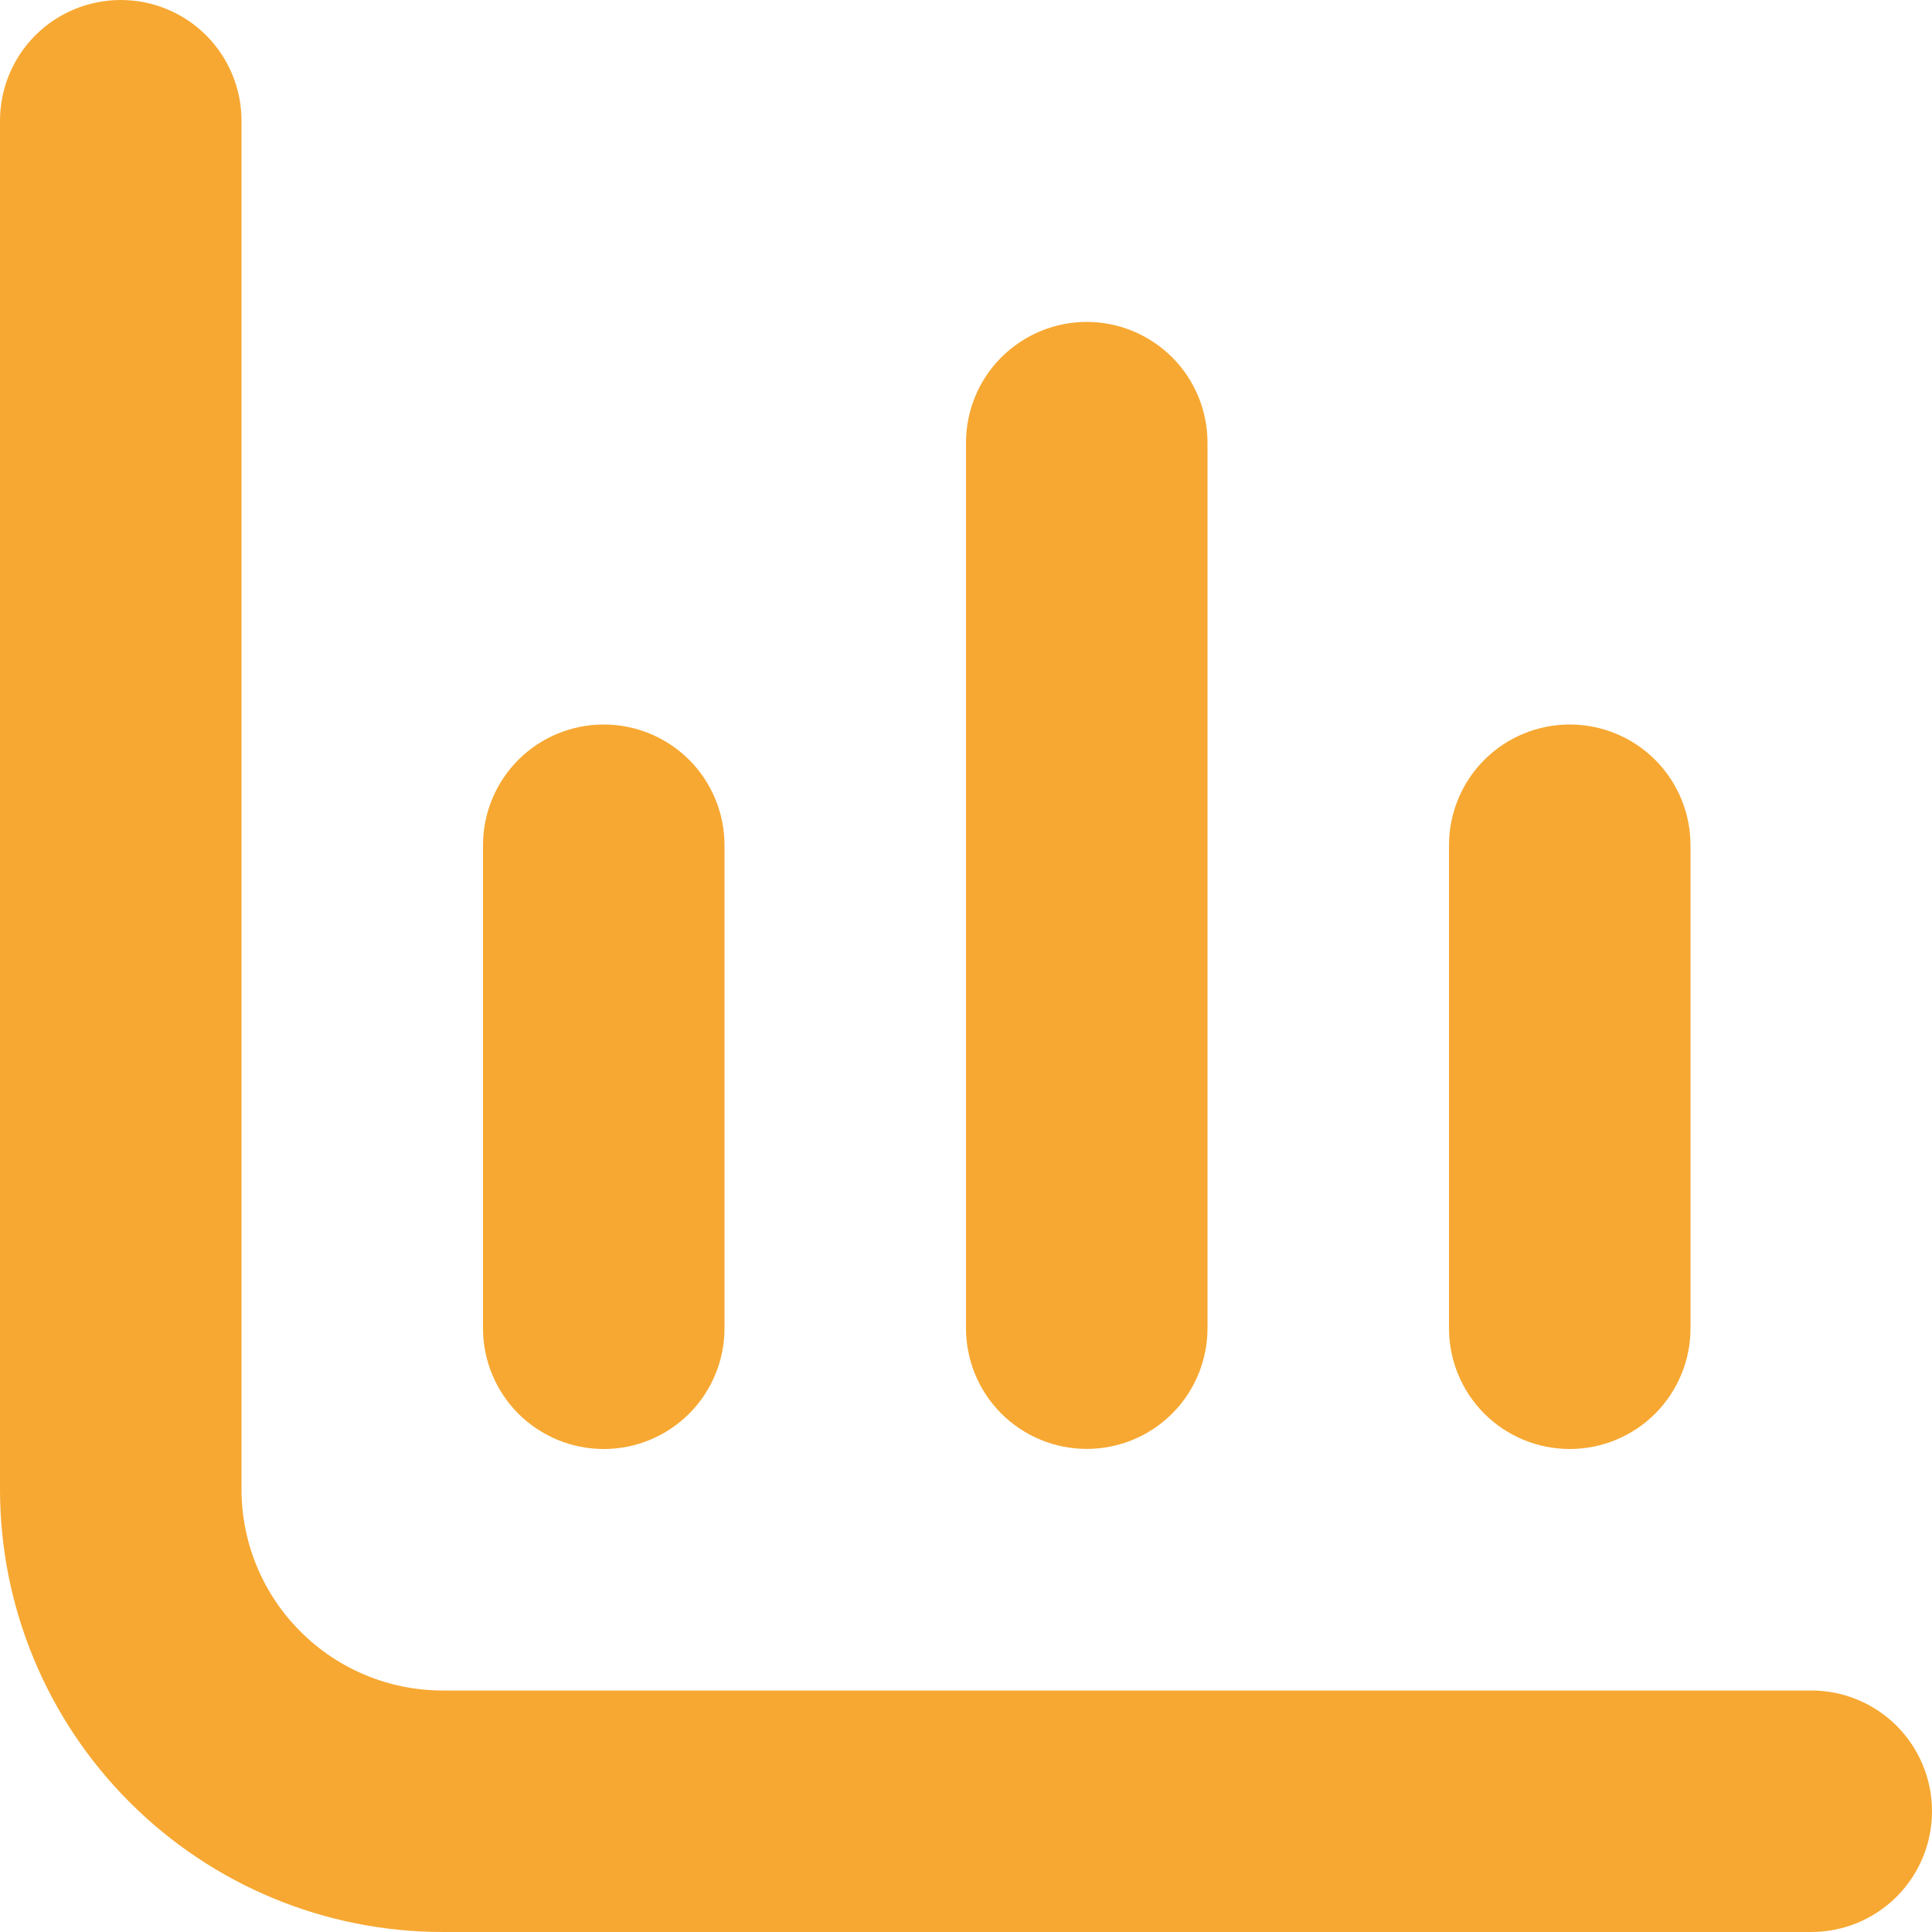 <?xml version="1.0" encoding="UTF-8"?> <svg xmlns="http://www.w3.org/2000/svg" width="21" height="21" viewBox="0 0 21 21" fill="none"><g clip-path="url(#clip0_204_9608)"><g clip-path="url(#clip1_204_9608)"><path d="M4.812 18.375C4.232 18.375 3.676 18.145 3.266 17.734C2.855 17.324 2.625 16.768 2.625 16.188V1.312C2.625 0.964 2.487 0.631 2.241 0.384C1.994 0.138 1.661 0 1.312 0V0C0.964 0 0.631 0.138 0.384 0.384C0.138 0.631 0 0.964 0 1.312L0 16.188C0 17.464 0.507 18.688 1.41 19.59C2.312 20.493 3.536 21 4.812 21H19.688C20.036 21 20.369 20.862 20.616 20.616C20.862 20.369 21 20.036 21 19.688C21 19.339 20.862 19.006 20.616 18.759C20.369 18.513 20.036 18.375 19.688 18.375H4.812Z" fill="#F7A832"></path><path d="M17.062 15.75C17.411 15.75 17.744 15.612 17.991 15.366C18.237 15.119 18.375 14.786 18.375 14.438V9.188C18.375 8.839 18.237 8.506 17.991 8.259C17.744 8.013 17.411 7.875 17.062 7.875C16.714 7.875 16.381 8.013 16.134 8.259C15.888 8.506 15.75 8.839 15.75 9.188V14.438C15.75 14.786 15.888 15.119 16.134 15.366C16.381 15.612 16.714 15.75 17.062 15.75Z" fill="#F7A832"></path><path d="M6.562 15.75C6.911 15.75 7.244 15.612 7.491 15.366C7.737 15.119 7.875 14.786 7.875 14.438V9.188C7.875 8.839 7.737 8.506 7.491 8.259C7.244 8.013 6.911 7.875 6.562 7.875C6.214 7.875 5.881 8.013 5.634 8.259C5.388 8.506 5.25 8.839 5.25 9.188V14.438C5.25 14.786 5.388 15.119 5.634 15.366C5.881 15.612 6.214 15.75 6.562 15.75Z" fill="#F7A832"></path><path d="M11.812 15.749C12.161 15.749 12.494 15.611 12.741 15.365C12.987 15.119 13.125 14.785 13.125 14.437V4.812C13.125 4.464 12.987 4.13 12.741 3.884C12.494 3.638 12.161 3.499 11.812 3.499C11.464 3.499 11.131 3.638 10.884 3.884C10.638 4.13 10.5 4.464 10.5 4.812V14.437C10.5 14.785 10.638 15.119 10.884 15.365C11.131 15.611 11.464 15.749 11.812 15.749Z" fill="#F7A832"></path></g></g><defs><clipPath id="clip0_204_9608"><rect width="21" height="21" fill="white"></rect></clipPath><clipPath id="clip1_204_9608"><rect width="21" height="21" fill="white"></rect></clipPath></defs></svg> 